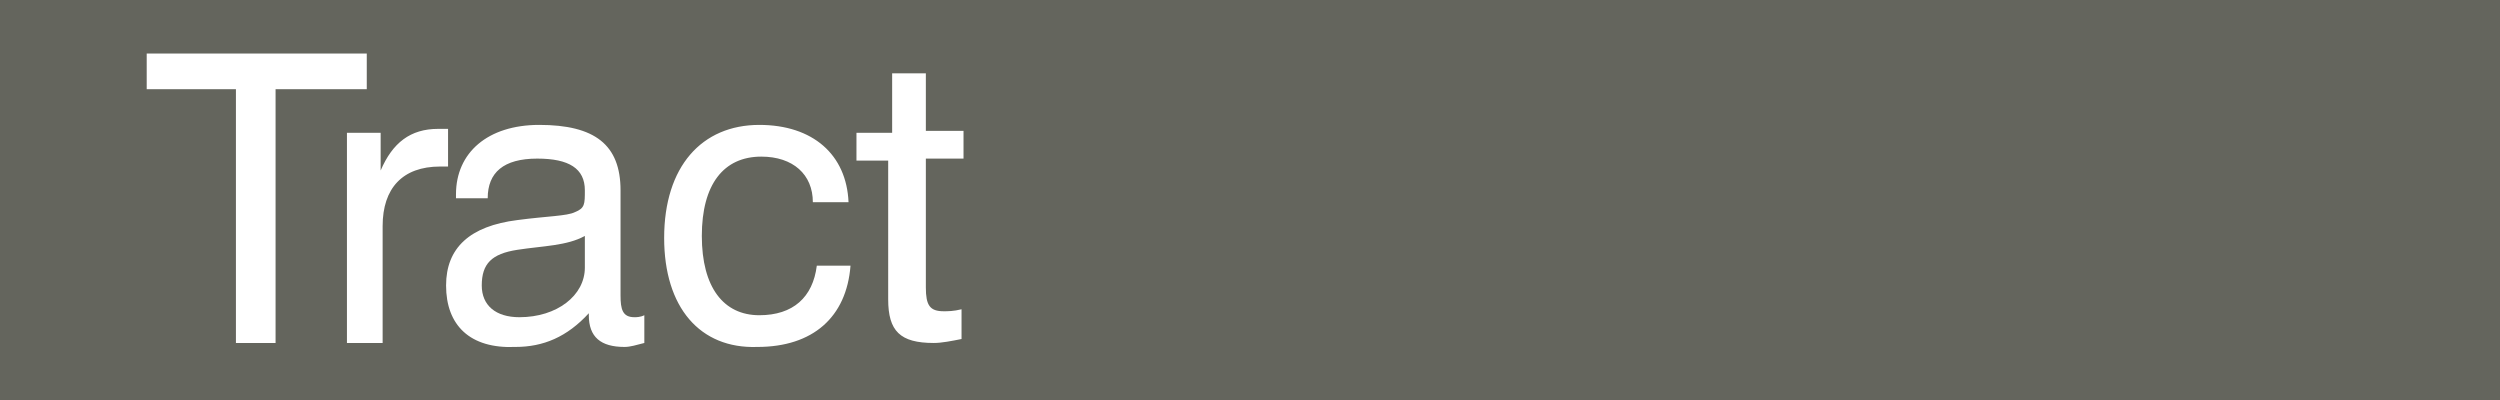 <?xml version="1.0" encoding="utf-8"?>
<!-- Generator: Adobe Illustrator 21.0.0, SVG Export Plug-In . SVG Version: 6.00 Build 0)  -->
<svg version="1.1" id="Layer_1" xmlns="http://www.w3.org/2000/svg" xmlns:xlink="http://www.w3.org/1999/xlink" x="0px" y="0px"
	 viewBox="0 0 126.1 20.2" style="enable-background:new 0 0 126.1 20.2;" xml:space="preserve">
<style type="text/css">
	.st0{clip-path:url(#SVGID_2_);fill:#64655D;}
</style>
<g>
	<defs>
		<rect id="SVGID_1_" width="126.1" height="20.2"/>
	</defs>
	<clipPath id="SVGID_2_">
		<use xlink:href="#SVGID_1_"  style="overflow:visible;"/>
	</clipPath>
	<path class="st0" d="M29.5,13.5v-1.6c-0.9,0.5-2.1,0.5-3.4,0.7c-1.3,0.2-1.8,0.7-1.8,1.8c0,1,0.7,1.6,1.9,1.6
		C28.1,16,29.5,14.9,29.5,13.5"/>
	<path class="st0" d="M33.5,12c0-3.6,1.9-5.7,4.8-5.7c2.7,0,4.4,1.5,4.5,3.9h-1.8C41,8.8,40,7.9,38.4,7.9c-1.9,0-3,1.4-3,4
		c0,2.6,1.1,4,2.9,4c1.7,0,2.7-0.9,2.9-2.5h1.7c-0.2,2.6-1.9,4.1-4.7,4.1C35.3,17.6,33.5,15.5,33.5,12 M22.5,14.4
		c0-1.9,1.2-3,3.6-3.3c1.5-0.2,2.5-0.2,2.9-0.4c0.5-0.2,0.5-0.4,0.5-1.1c0-1.1-0.8-1.6-2.4-1.6c-1.7,0-2.5,0.7-2.5,2H23V9.8
		c0-2.1,1.6-3.5,4.2-3.5c2.8,0,4.1,1,4.1,3.3v5.3c0,0.7,0.1,1.1,0.7,1.1c0.1,0,0.3,0,0.5-0.1v1.4c-0.4,0.1-0.7,0.2-1,0.2
		c-1.2,0-1.8-0.5-1.8-1.6v-0.1c-1.1,1.2-2.3,1.7-3.7,1.7C23.7,17.6,22.5,16.4,22.5,14.4 M17.5,17.3V6.7h1.7v1.9
		c0.6-1.4,1.5-2.1,2.9-2.1c0.2,0,0.3,0,0.5,0v1.9c-0.1,0-0.3,0-0.4,0c-1.9,0-2.9,1.1-2.9,3v5.9H17.5z M11.9,17.3V4.5H7.4V2.7h11.1
		v1.8h-4.6v12.8H11.9z M46.7,3.7v2.9h1.9v1.4h-1.9v6.5c0,0.9,0.2,1.2,0.9,1.2c0.2,0,0.5,0,0.9-0.1v1.5c-0.5,0.1-1,0.2-1.4,0.2
		c-1.7,0-2.3-0.6-2.3-2.2V8.1h-1.6V6.7H45V3.7H46.7z M126.1,0H0v20.2h126.1V0z"/>
</g>
</svg>
